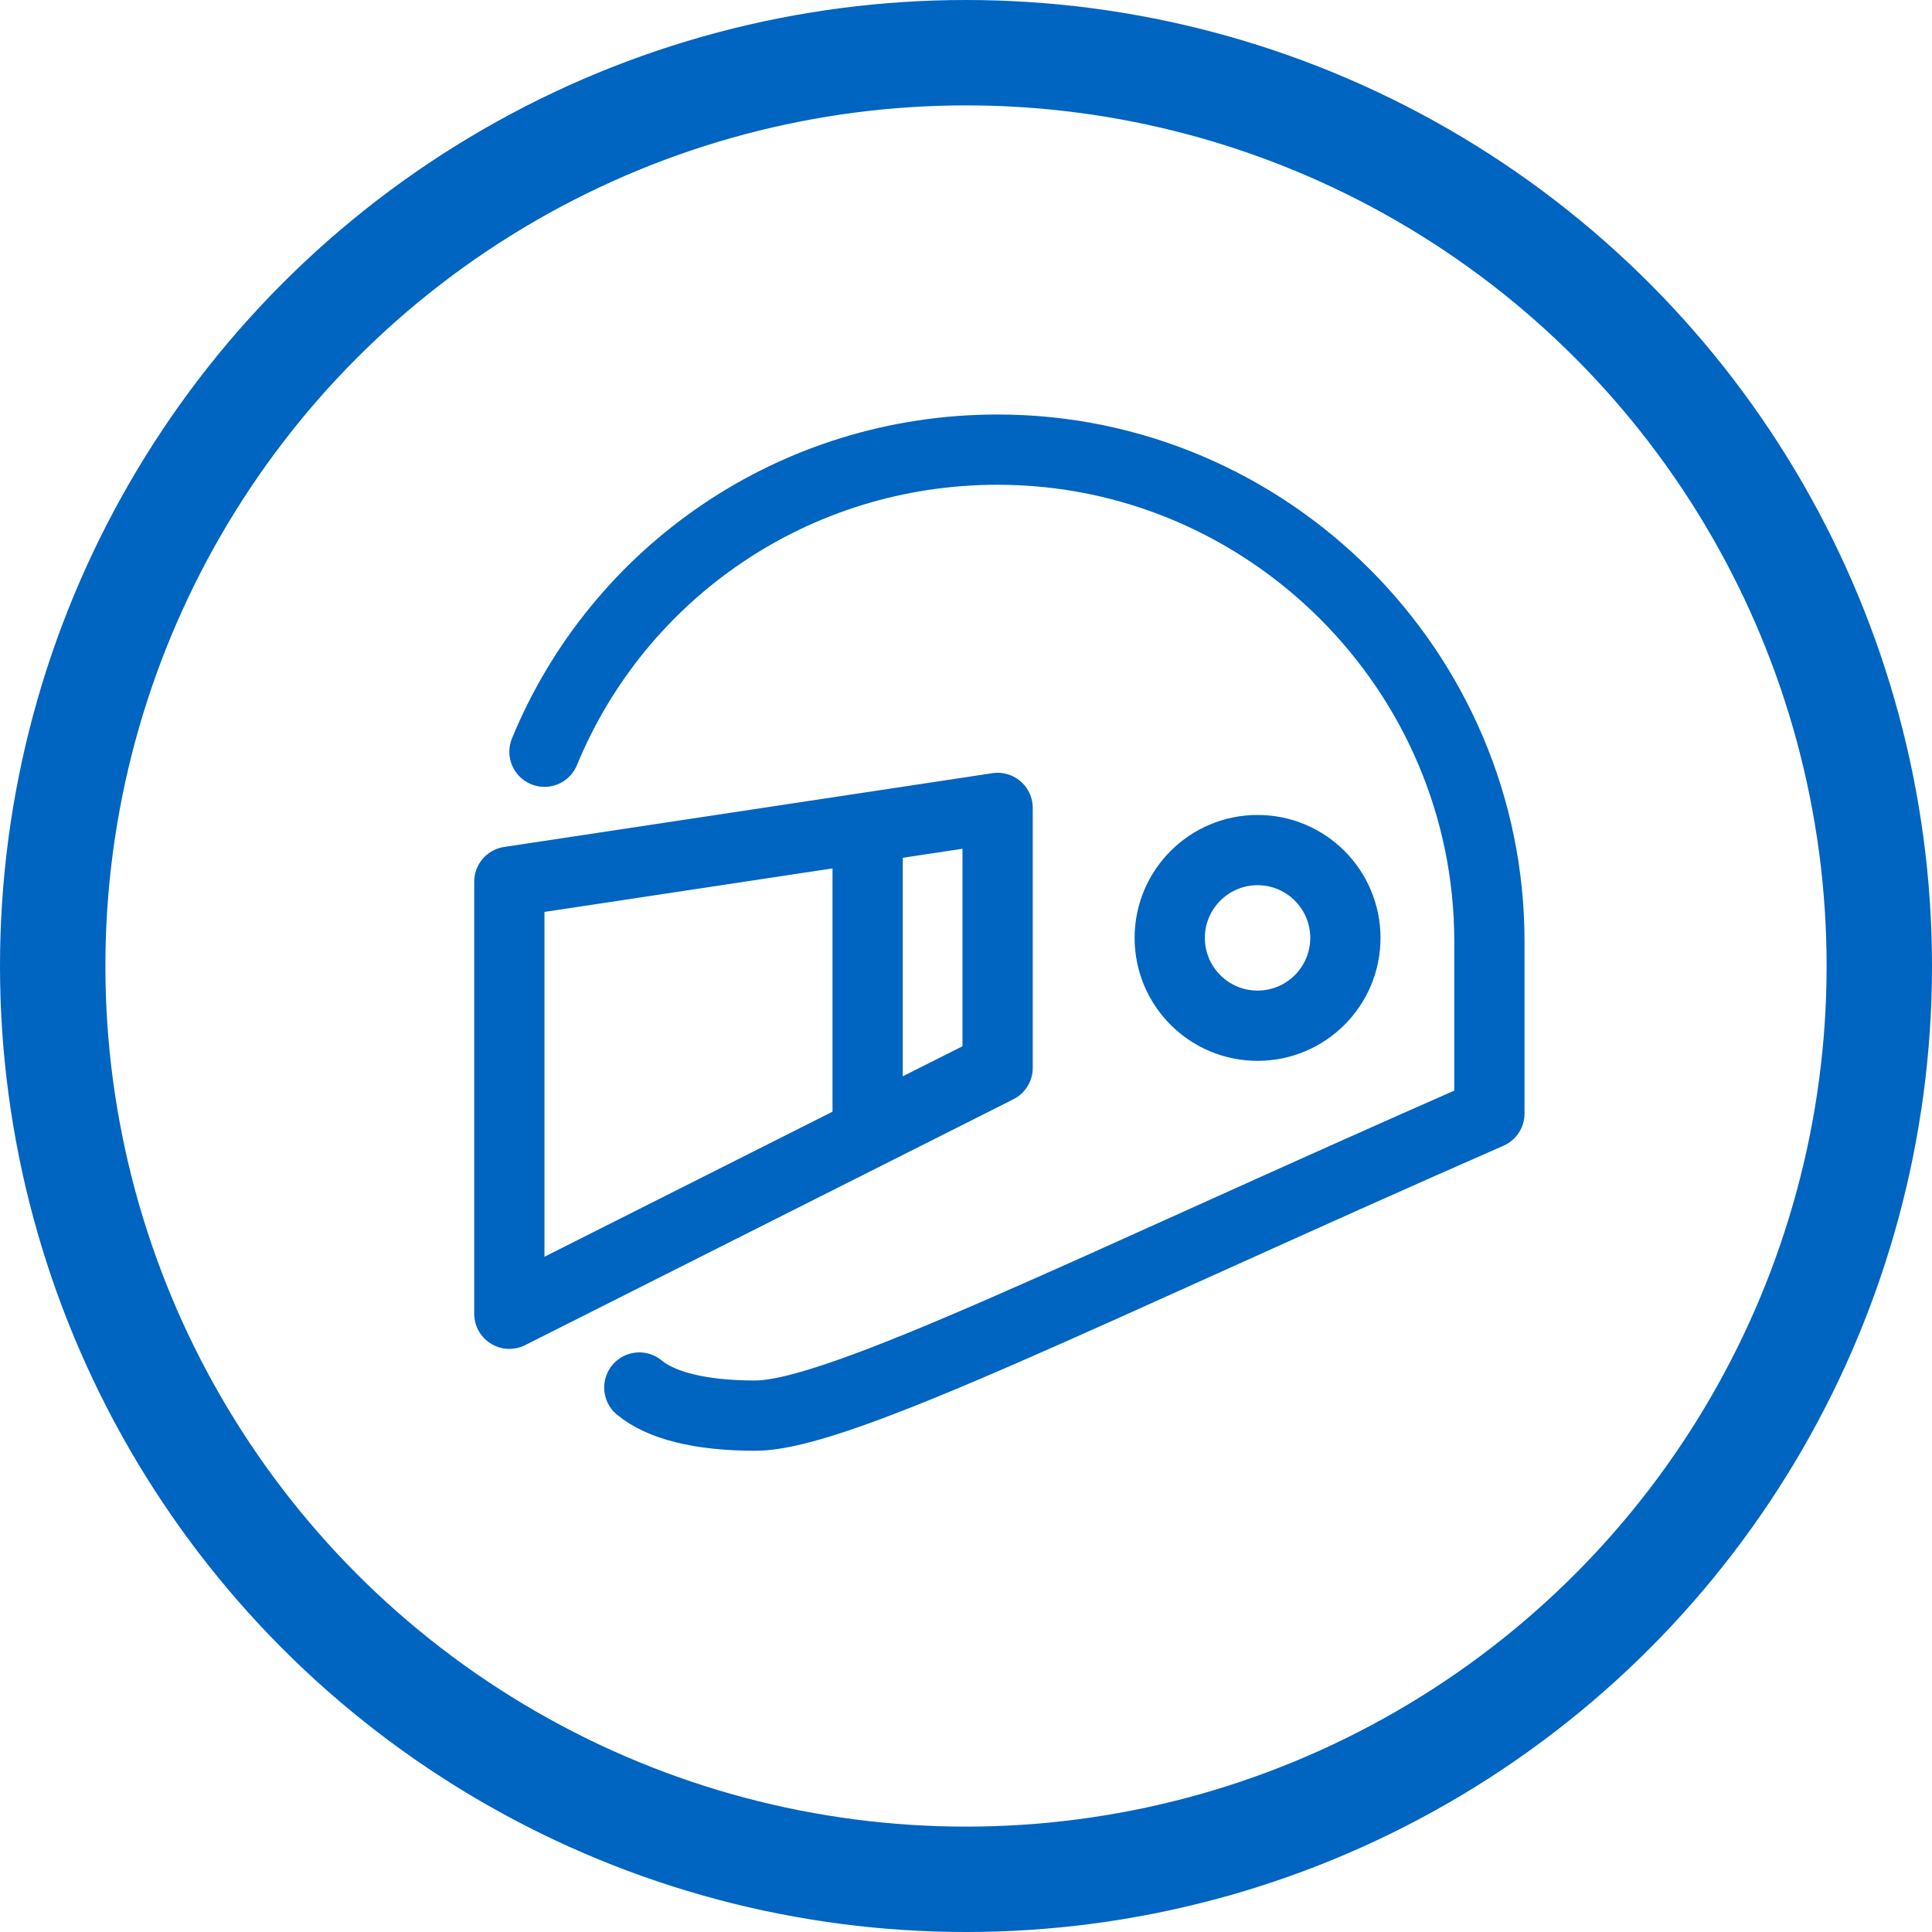 <?xml version="1.0" encoding="utf-8"?>
<!-- Generator: Adobe Illustrator 25.2.0, SVG Export Plug-In . SVG Version: 6.00 Build 0)  -->
<svg  width="55px" height="55px" version="1.1" id="Layer_1" xmlns="http://www.w3.org/2000/svg" xmlns:xlink="http://www.w3.org/1999/xlink" x="0px" y="0px"
	 viewBox="0 0 55 55" style="enable-background:new 0 0 55 55;" xml:space="preserve">
<style type="text/css">
	.st0{fill:none;stroke:#0064C1;stroke-width:3;}
	.st1{fill:none;stroke:#0064C1;stroke-width:2;stroke-linecap:round;stroke-linejoin:round;}
	.st2{fill:none;stroke:#0064C1;stroke-width:2;}
	.st3{display:none;}
	.st4{display:inline;fill:none;stroke:#0064C1;stroke-width:1.895;stroke-linecap:round;stroke-linejoin:round;}
	.st5{display:inline;fill:none;stroke:#0064C1;stroke-width:2;stroke-linecap:round;stroke-linejoin:round;}
</style>
<desc>Created with Sketch.</desc>
<g id="icon-rounded-car" transform="translate(432, 309)">
	<circle id="Oval-5-Copy" class="st0" cx="-404.5" cy="-281.5" r="26"/>
</g>
<g id="motorcycle_1_">
	<desc>Created with Sketch.</desc>
	<g id="Page-1">
		<g id="_x33_.-Iconography---Products-_x28_RA_x29_" transform="translate(-241, -1778)">
			
				<g id="motorcycle" transform="translate(259, 1796) scale(-1, 1) translate(-259, -1796) translate(239, 1776)">
				<polygon id="Rectangle-21" class="st1" points="9.6,25 23.5,27.1 23.5,39.4 9.6,32.4 				"/>
				<path id="Oval-10" class="st1" d="M22.5,23.4c-2.1-5.1-7.1-8.6-12.9-8.6c-7.7,0-14,6.3-14,14c0,0.9,0,2.6,0,4.9
					c11.4,5,18.5,8.6,20.9,8.6c1.6,0,2.7-0.3,3.3-0.8"/>
				<circle id="Oval-11" class="st2" cx="2.2" cy="28.7" r="2.5"/>
				<path id="Path-35" class="st2" d="M13.3,25.4v8.6"/>
			</g>
		</g>
	</g>
</g>
<g id="car" transform="translate(9.5, 19.5)" class="st3">
	<path id="Stroke-1" class="st4" d="M11,10.9c0,1.8-1.5,3.3-3.3,3.3s-3.3-1.5-3.3-3.3s1.5-3.3,3.3-3.3S11,9.1,11,10.9z"/>
	<path id="Stroke-3" class="st4" d="M32.8,10.9c0,1.8-1.5,3.3-3.3,3.3c-1.8,0-3.3-1.5-3.3-3.3s1.5-3.3,3.3-3.3
		C31.3,7.6,32.8,9.1,32.8,10.9z"/>
	<path id="Stroke-5" class="st4" d="M0.6,10.4h3.8"/>
	<path id="Stroke-7" class="st4" d="M13.8,10.4H23"/>
	<path id="Stroke-9" class="st4" d="M32.8,10.4h3.8c0-1.9-0.9-6.6-4.7-6.6H0.6v6.6"/>
	<path id="Stroke-11" class="st4" d="M16.1,2.9v-3.8"/>
	<path id="Stroke-13" class="st4" d="M5.6,3.8c0.7-0.9,3.5-4.7,3.5-4.7S10-1.8,11-1.8h10.4c0.9,0,1.9,0.9,2.8,1.9L28,3.8"/>
</g>
<g id="home" transform="translate(12.5, 12)" class="st3">
	<polyline id="Stroke-1_1_" class="st5" points="0.3,14.3 15.3,-0.6 30.3,14.3 	"/>
	<polyline id="Stroke-3_1_" class="st5" points="24.4,8.5 24.4,1.9 17.8,1.9 	"/>
	<path id="Path-12" class="st5" d="M4.4,14.3v12.4"/>
	<path id="Path-12-Copy" class="st5" d="M26.1,14.3v12.4"/>
	<polyline id="Path-13" class="st5" points="11.5,26.7 11.5,19.3 19,19.3 19,26.7 	"/>
	<polyline id="Path-4-Copy-3" class="st5" points="1.9,27.5 7.7,27.5 28.6,27.5 	"/>
</g>
</svg>
